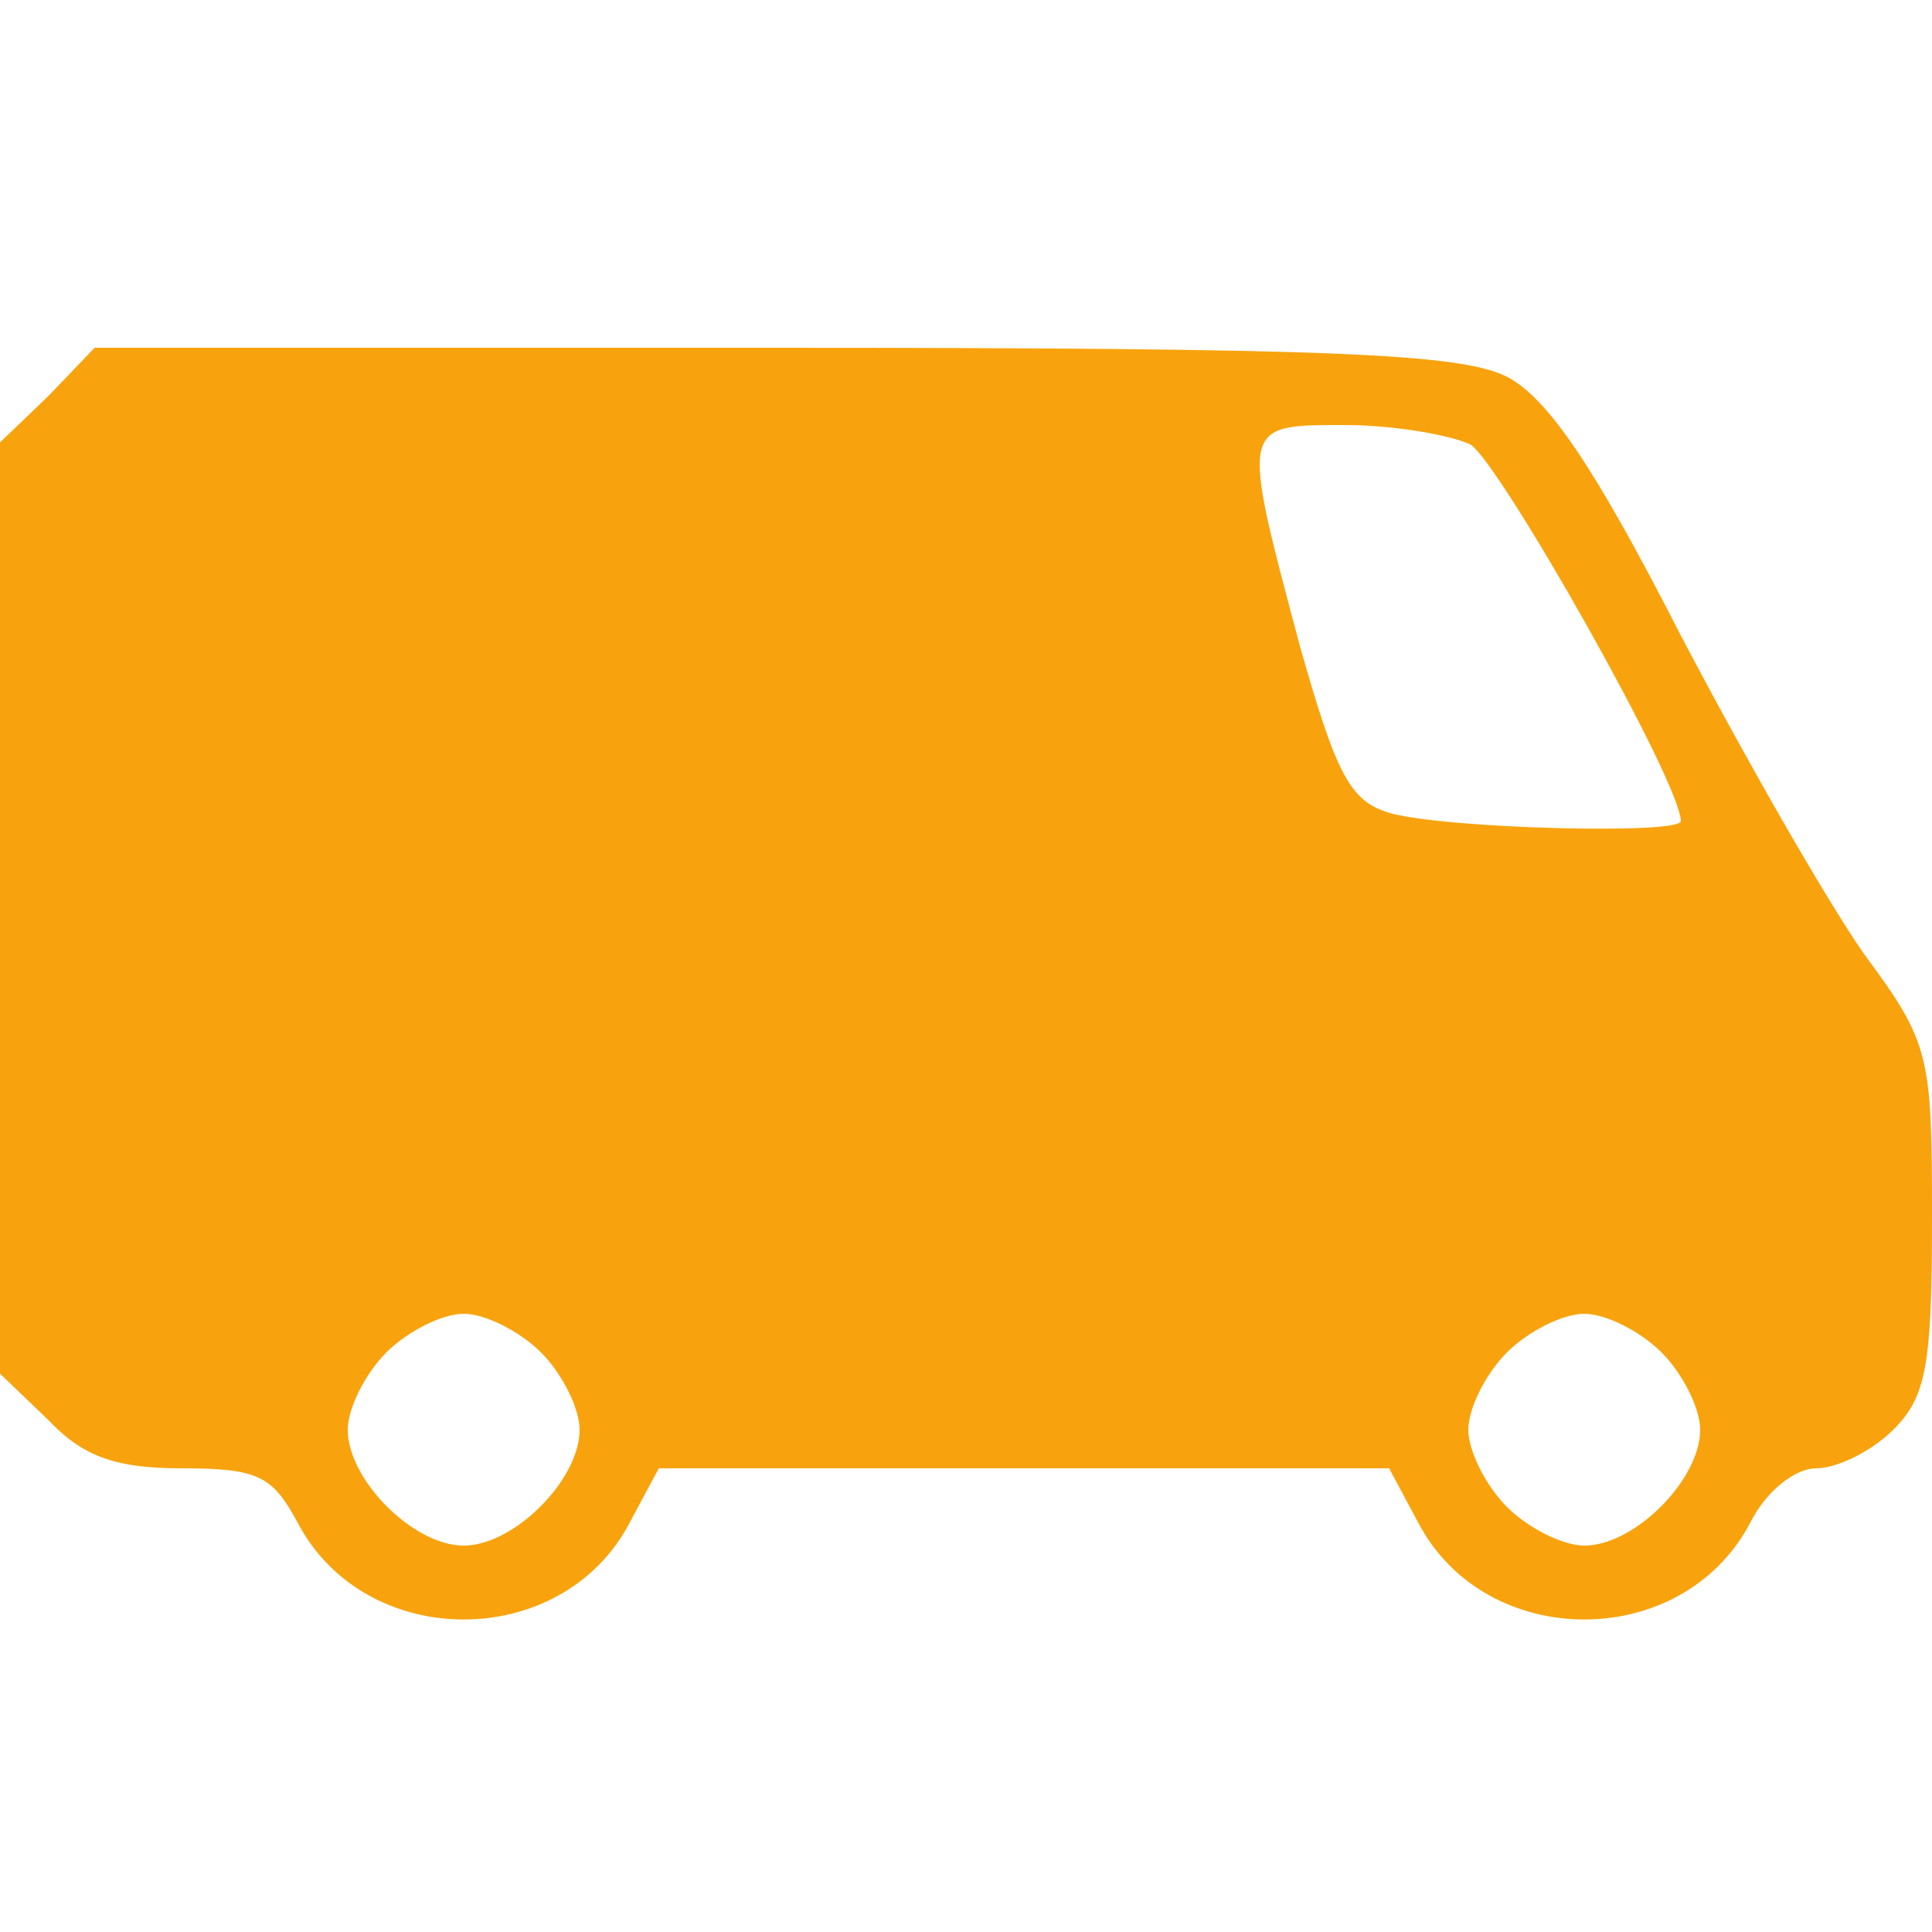 <?xml version="1.0" standalone="no"?>
<!DOCTYPE svg PUBLIC "-//W3C//DTD SVG 20010904//EN"
 "http://www.w3.org/TR/2001/REC-SVG-20010904/DTD/svg10.dtd">
<svg version="1.0" xmlns="http://www.w3.org/2000/svg"
 width="100pt" height="100pt" viewBox="0 0 100 100"
 preserveAspectRatio="xMidYMid meet">

<g transform="translate(0,100) scale(0.1,-0.1)"
fill="#f8a30d" stroke="none">
<path d="M25 795 l-25 -24 0 -241 0 -241 25 -24 c18 -19 35 -25 69 -25 40 0
47 -4 60 -28 35 -67 137 -67 172 0 l15 28 189 0 189 0 15 -28 c35 -67 137 -67
172 0 8 16 23 28 34 28 11 0 29 9 40 20 17 17 20 33 20 109 0 85 -1 91 -35
137 -19 27 -62 102 -96 167 -44 86 -68 121 -89 132 -24 12 -90 15 -380 15
l-351 0 -24 -25z m736 -25 c15 -9 109 -175 109 -195 0 -7 -120 -4 -150 4 -21
6 -28 19 -47 86 -31 116 -31 115 23 115 25 0 54 -5 65 -10z m-481 -470 c11
-11 20 -29 20 -40 0 -26 -34 -60 -60 -60 -26 0 -60 34 -60 60 0 11 9 29 20 40
11 11 29 20 40 20 11 0 29 -9 40 -20z m580 0 c11 -11 20 -29 20 -40 0 -26 -34
-60 -60 -60 -11 0 -29 9 -40 20 -11 11 -20 29 -20 40 0 11 9 29 20 40 11 11
29 20 40 20 11 0 29 -9 40 -20z"/>
</g>
</svg>
